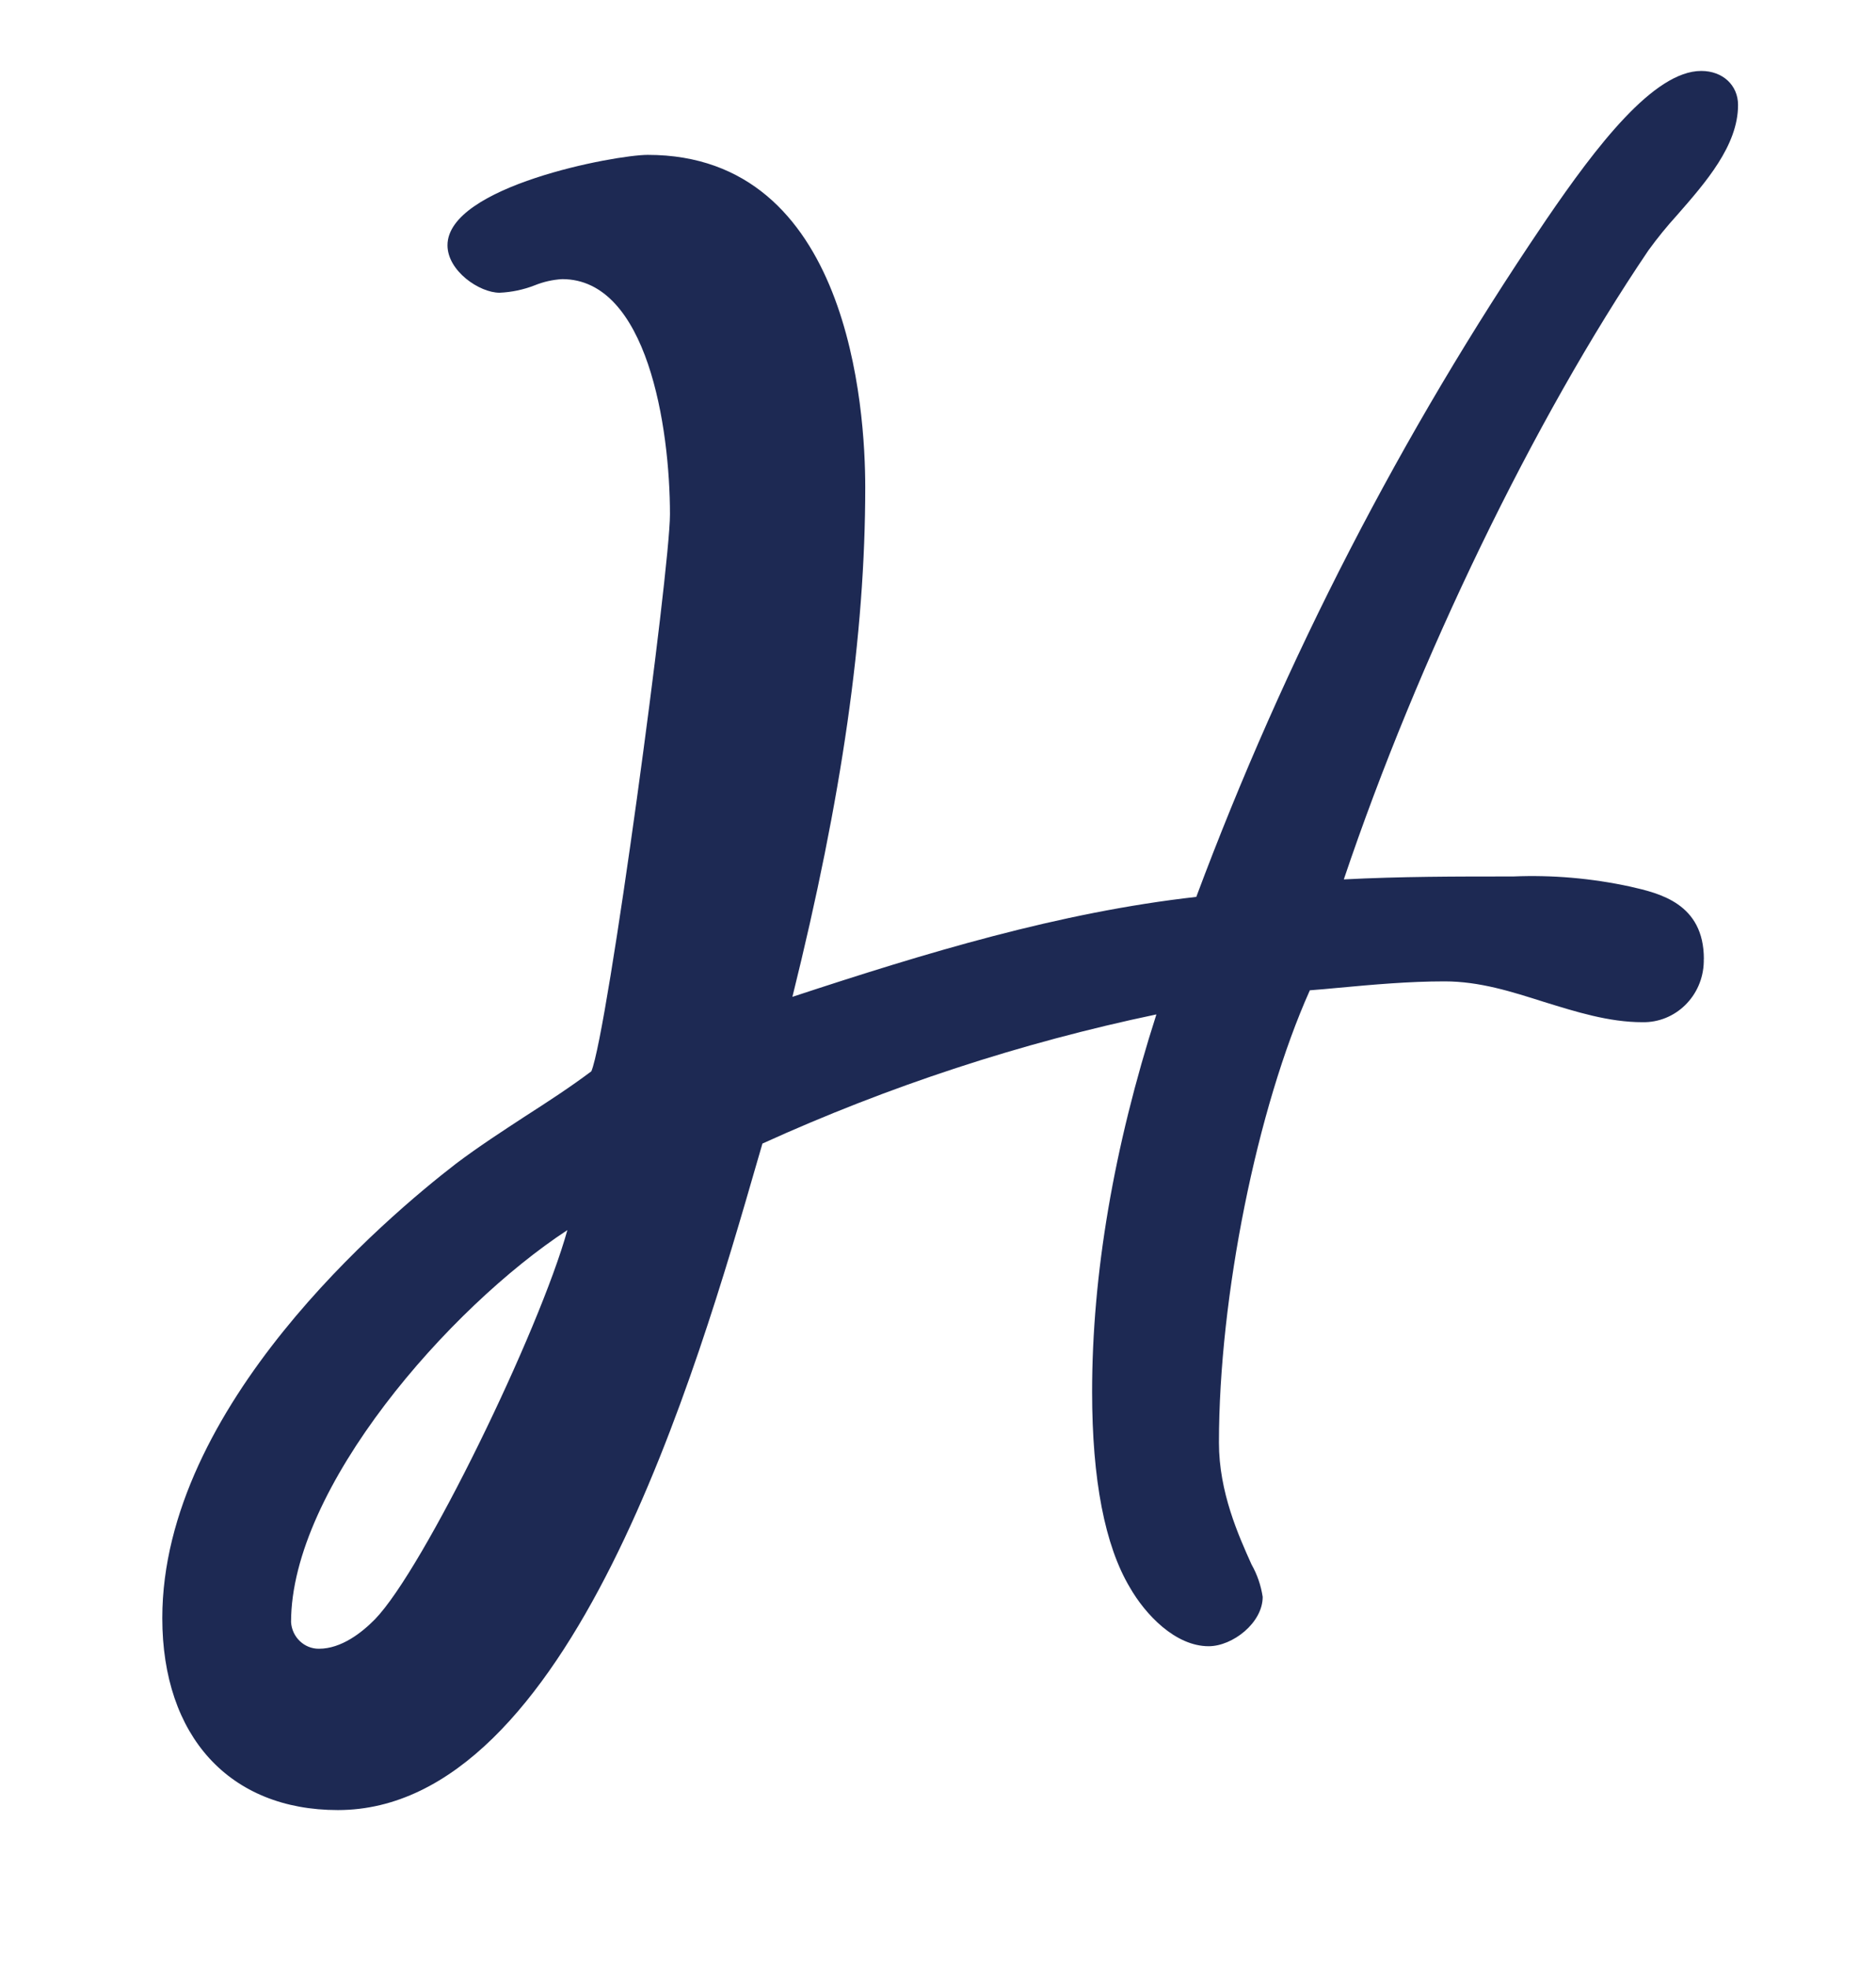 <svg width="41" height="43" viewBox="0 0 41 43" fill="none" xmlns="http://www.w3.org/2000/svg">
<g id="Group 3053">
<g id="Vector" filter="url(#filter0_d_4761_12852)">
<mask id="path-1-outside-1_4761_12852" maskUnits="userSpaceOnUse" x="1.349" y="-0.45" width="38" height="42" fill="black">
<rect fill="white" x="1.349" y="-0.45" width="38" height="42"/>
<path d="M12.202 26.874C11.588 29.09 9.062 34.285 7.997 35.381C7.711 35.672 7.264 36.025 6.771 36.025C6.451 36.027 6.183 35.772 6.162 35.444C6.162 32.511 9.62 28.567 12.204 26.876M37.04 20.955C37.04 19.738 36.066 19.517 35.429 19.372C34.589 19.19 33.73 19.115 32.871 19.151C31.609 19.151 30.412 19.151 29.171 19.215C30.794 14.398 33.325 9.168 35.828 5.471C36.023 5.202 36.233 4.944 36.456 4.699C37.078 3.987 37.786 3.181 37.786 2.294C37.786 1.861 37.45 1.55 36.983 1.55C35.948 1.55 34.694 3.19 33.598 4.795L33.524 4.905C30.431 9.471 27.887 14.404 25.947 19.597C22.95 19.935 20.056 20.814 17.12 21.781C18.204 17.418 18.712 13.87 18.712 10.646C18.712 8.941 18.366 3.384 13.959 3.384C13.247 3.384 9.581 4.071 9.581 5.359C9.581 5.921 10.28 6.396 10.719 6.396C10.983 6.385 11.242 6.33 11.489 6.234C11.681 6.156 11.884 6.111 12.09 6.099C13.947 6.099 14.444 9.332 14.444 11.239C14.444 12.462 13.084 22.55 12.726 23.408C12.267 23.752 11.769 24.077 11.284 24.388C10.78 24.717 10.255 25.058 9.77 25.424C8.264 26.585 3.349 30.722 3.349 35.355C3.349 37.941 4.82 39.55 7.186 39.55C12.262 39.55 15.028 29.957 16.36 25.348L16.465 24.987C19.227 23.731 22.114 22.785 25.075 22.165C24.141 25.075 23.67 27.849 23.67 30.413C23.67 32.337 23.95 33.772 24.494 34.684C24.832 35.275 25.487 35.97 26.218 35.97C26.737 35.97 27.398 35.461 27.398 34.892C27.36 34.641 27.277 34.402 27.154 34.183C26.871 33.553 26.441 32.605 26.441 31.523C26.441 28.329 27.276 24.208 28.429 21.638C28.637 21.623 28.841 21.603 29.049 21.584C29.813 21.513 30.601 21.443 31.372 21.443C32.144 21.443 32.844 21.67 33.548 21.893C34.243 22.108 34.965 22.335 35.694 22.335C36.42 22.351 37.021 21.762 37.038 21.016C37.038 20.996 37.038 20.977 37.038 20.957"/>
</mask>
<path d="M12.202 26.874C11.588 29.09 9.062 34.285 7.997 35.381C7.711 35.672 7.264 36.025 6.771 36.025C6.451 36.027 6.183 35.772 6.162 35.444C6.162 32.511 9.62 28.567 12.204 26.876M37.04 20.955C37.04 19.738 36.066 19.517 35.429 19.372C34.589 19.19 33.73 19.115 32.871 19.151C31.609 19.151 30.412 19.151 29.171 19.215C30.794 14.398 33.325 9.168 35.828 5.471C36.023 5.202 36.233 4.944 36.456 4.699C37.078 3.987 37.786 3.181 37.786 2.294C37.786 1.861 37.45 1.55 36.983 1.55C35.948 1.55 34.694 3.19 33.598 4.795L33.524 4.905C30.431 9.471 27.887 14.404 25.947 19.597C22.95 19.935 20.056 20.814 17.12 21.781C18.204 17.418 18.712 13.87 18.712 10.646C18.712 8.941 18.366 3.384 13.959 3.384C13.247 3.384 9.581 4.071 9.581 5.359C9.581 5.921 10.28 6.396 10.719 6.396C10.983 6.385 11.242 6.33 11.489 6.234C11.681 6.156 11.884 6.111 12.09 6.099C13.947 6.099 14.444 9.332 14.444 11.239C14.444 12.462 13.084 22.55 12.726 23.408C12.267 23.752 11.769 24.077 11.284 24.388C10.78 24.717 10.255 25.058 9.77 25.424C8.264 26.585 3.349 30.722 3.349 35.355C3.349 37.941 4.82 39.55 7.186 39.55C12.262 39.55 15.028 29.957 16.36 25.348L16.465 24.987C19.227 23.731 22.114 22.785 25.075 22.165C24.141 25.075 23.67 27.849 23.67 30.413C23.67 32.337 23.95 33.772 24.494 34.684C24.832 35.275 25.487 35.97 26.218 35.97C26.737 35.97 27.398 35.461 27.398 34.892C27.36 34.641 27.277 34.402 27.154 34.183C26.871 33.553 26.441 32.605 26.441 31.523C26.441 28.329 27.276 24.208 28.429 21.638C28.637 21.623 28.841 21.603 29.049 21.584C29.813 21.513 30.601 21.443 31.372 21.443C32.144 21.443 32.844 21.67 33.548 21.893C34.243 22.108 34.965 22.335 35.694 22.335C36.42 22.351 37.021 21.762 37.038 21.016C37.038 20.996 37.038 20.977 37.038 20.957" fill="white"/>
<path d="M7.997 35.381L9.067 36.432L9.073 36.426L7.997 35.381ZM6.771 36.025V34.525L6.762 34.525L6.771 36.025ZM6.162 35.444H4.662V35.491L4.665 35.539L6.162 35.444ZM35.429 19.372L35.761 17.909L35.754 17.907L35.746 17.906L35.429 19.372ZM32.871 19.151V20.651H32.902L32.932 20.649L32.871 19.151ZM29.171 19.215L27.75 18.736L27.045 20.828L29.249 20.713L29.171 19.215ZM35.828 5.471L34.614 4.589L34.599 4.609L34.586 4.63L35.828 5.471ZM36.456 4.699L37.564 5.711L37.575 5.699L37.586 5.686L36.456 4.699ZM33.598 4.795L32.359 3.95L32.357 3.953L33.598 4.795ZM33.524 4.905L32.283 4.062L32.282 4.064L33.524 4.905ZM25.947 19.597L26.115 21.087L27.03 20.984L27.352 20.122L25.947 19.597ZM17.12 21.781L15.664 21.419L15.009 24.056L17.589 23.206L17.12 21.781ZM10.719 6.396V7.896H10.753L10.786 7.895L10.719 6.396ZM11.489 6.234L12.033 7.632L12.043 7.628L12.053 7.624L11.489 6.234ZM12.09 6.099V4.599H12.047L12.005 4.601L12.09 6.099ZM12.726 23.408L13.627 24.607L13.952 24.362L14.109 23.987L12.726 23.408ZM11.284 24.388L10.474 23.126L10.464 23.132L11.284 24.388ZM9.77 25.424L8.867 24.227L8.861 24.231L8.855 24.236L9.77 25.424ZM16.36 25.348L14.92 24.928L14.919 24.931L16.36 25.348ZM16.465 24.987L15.844 23.622L15.218 23.907L15.025 24.568L16.465 24.987ZM25.075 22.165L26.503 22.623L27.29 20.168L24.767 20.697L25.075 22.165ZM24.494 34.684L25.797 33.94L25.79 33.928L25.782 33.916L24.494 34.684ZM27.398 34.892H28.898V34.778L28.881 34.666L27.398 34.892ZM27.154 34.183L25.785 34.797L25.813 34.861L25.848 34.922L27.154 34.183ZM28.429 21.638L28.316 20.143L27.426 20.21L27.06 21.024L28.429 21.638ZM29.049 21.584L28.911 20.09L28.909 20.09L29.049 21.584ZM33.548 21.893L33.096 23.323L33.105 23.326L33.548 21.893ZM35.694 22.335L35.727 20.835L35.71 20.835H35.694V22.335ZM37.038 21.016L38.538 21.05L38.538 21.033V21.016H37.038ZM10.757 26.473C10.489 27.441 9.755 29.191 8.922 30.886C8.513 31.719 8.096 32.507 7.723 33.142C7.327 33.819 7.048 34.205 6.921 34.336L9.073 36.426C9.479 36.009 9.915 35.335 10.311 34.66C10.731 33.944 11.183 33.088 11.615 32.209C12.465 30.478 13.302 28.523 13.648 27.275L10.757 26.473ZM6.927 34.33C6.885 34.372 6.842 34.412 6.8 34.447C6.757 34.482 6.721 34.507 6.694 34.524C6.629 34.562 6.661 34.525 6.771 34.525V37.525C7.919 37.525 8.746 36.759 9.067 36.432L6.927 34.33ZM6.762 34.525C7.267 34.522 7.632 34.915 7.659 35.348L4.665 35.539C4.735 36.63 5.634 37.532 6.781 37.525L6.762 34.525ZM7.662 35.444C7.662 34.483 8.275 33.095 9.409 31.602C10.505 30.158 11.892 28.873 13.026 28.131L11.383 25.621C9.932 26.571 8.298 28.103 7.019 29.788C5.778 31.422 4.662 33.472 4.662 35.444H7.662ZM38.54 20.955C38.54 19.857 38.057 19.038 37.332 18.531C36.73 18.111 36.033 17.971 35.761 17.909L35.096 20.834C35.264 20.872 35.375 20.899 35.477 20.933C35.523 20.948 35.557 20.962 35.581 20.973C35.593 20.979 35.601 20.983 35.607 20.986C35.612 20.989 35.615 20.991 35.615 20.991C35.609 20.987 35.575 20.959 35.548 20.908C35.522 20.858 35.54 20.856 35.54 20.955H38.54ZM35.746 17.906C34.782 17.697 33.796 17.611 32.809 17.652L32.932 20.649C33.664 20.619 34.395 20.683 35.111 20.838L35.746 17.906ZM32.871 17.651C31.615 17.651 30.379 17.65 29.093 17.717L29.249 20.713C30.445 20.651 31.603 20.651 32.871 20.651V17.651ZM30.593 19.694C32.178 14.987 34.653 9.882 37.07 6.311L34.586 4.63C31.997 8.454 29.41 13.809 27.75 18.736L30.593 19.694ZM37.042 6.352C37.204 6.128 37.379 5.913 37.564 5.711L35.348 3.688C35.086 3.975 34.841 4.277 34.614 4.589L37.042 6.352ZM37.586 5.686C37.88 5.349 38.294 4.882 38.621 4.366C38.951 3.846 39.286 3.138 39.286 2.294H36.286C36.286 2.336 36.268 2.475 36.088 2.758C35.906 3.045 35.654 3.338 35.326 3.713L37.586 5.686ZM39.286 2.294C39.286 0.926 38.168 0.05 36.983 0.05V3.05C36.882 3.05 36.706 3.013 36.541 2.86C36.369 2.701 36.286 2.485 36.286 2.294H39.286ZM36.983 0.05C36.332 0.05 35.777 0.304 35.364 0.567C34.944 0.836 34.561 1.185 34.226 1.538C33.556 2.243 32.912 3.141 32.359 3.95L34.837 5.641C35.38 4.845 35.91 4.12 36.401 3.604C36.645 3.346 36.839 3.185 36.978 3.096C37.126 3.002 37.116 3.05 36.983 3.05V0.05ZM32.357 3.953L32.283 4.062L34.764 5.748L34.839 5.638L32.357 3.953ZM32.282 4.064C29.122 8.729 26.523 13.768 24.542 19.072L27.352 20.122C29.25 15.04 31.74 10.214 34.766 5.746L32.282 4.064ZM25.779 18.106C22.614 18.464 19.593 19.388 16.651 20.357L17.589 23.206C20.519 22.241 23.285 21.407 26.115 21.087L25.779 18.106ZM18.576 22.143C19.679 17.705 20.212 14.029 20.212 10.646H17.212C17.212 13.71 16.73 17.132 15.664 21.419L18.576 22.143ZM20.212 10.646C20.212 9.737 20.126 7.692 19.382 5.821C19.005 4.873 18.427 3.887 17.525 3.13C16.597 2.351 15.406 1.884 13.959 1.884V4.884C14.716 4.884 15.22 5.112 15.596 5.428C16 5.766 16.334 6.276 16.595 6.93C17.125 8.264 17.212 9.85 17.212 10.646H20.212ZM13.959 1.884C13.39 1.884 12.13 2.101 11.032 2.465C10.472 2.65 9.837 2.91 9.312 3.274C8.842 3.599 8.081 4.275 8.081 5.359H11.081C11.081 5.799 10.779 5.906 11.019 5.741C11.203 5.613 11.529 5.46 11.974 5.313C12.402 5.171 12.861 5.06 13.255 4.985C13.45 4.948 13.621 4.921 13.754 4.904C13.901 4.886 13.963 4.884 13.959 4.884V1.884ZM8.081 5.359C8.081 6.266 8.622 6.909 9.032 7.246C9.438 7.58 10.048 7.896 10.719 7.896V4.896C10.797 4.896 10.852 4.907 10.881 4.913C10.912 4.92 10.93 4.927 10.936 4.93C10.943 4.933 10.945 4.934 10.943 4.933C10.942 4.933 10.941 4.932 10.941 4.931C10.94 4.931 10.939 4.931 10.94 4.931C10.94 4.931 10.941 4.932 10.943 4.934C10.944 4.935 10.948 4.939 10.952 4.943C10.96 4.952 10.975 4.971 10.992 5C11.026 5.058 11.081 5.182 11.081 5.359H8.081ZM10.786 7.895C11.213 7.876 11.634 7.787 12.033 7.632L10.944 4.836C10.85 4.873 10.752 4.894 10.652 4.898L10.786 7.895ZM12.053 7.624C12.091 7.608 12.132 7.599 12.175 7.596L12.005 4.601C11.636 4.622 11.271 4.703 10.924 4.844L12.053 7.624ZM12.09 7.599C12.096 7.599 12.085 7.598 12.073 7.593C12.067 7.59 12.091 7.6 12.14 7.652C12.25 7.772 12.401 8.018 12.543 8.437C12.827 9.272 12.944 10.378 12.944 11.239H15.944C15.944 10.194 15.812 8.729 15.383 7.471C15.003 6.353 14.087 4.599 12.09 4.599V7.599ZM12.944 11.239C12.944 11.435 12.873 12.19 12.736 13.361C12.604 14.48 12.425 15.872 12.233 17.255C12.042 18.639 11.84 20.006 11.665 21.074C11.577 21.61 11.498 22.06 11.431 22.397C11.351 22.801 11.316 22.889 11.342 22.829L14.109 23.987C14.224 23.712 14.311 23.298 14.374 22.981C14.45 22.597 14.536 22.109 14.626 21.559C14.806 20.457 15.012 19.064 15.205 17.666C15.398 16.267 15.581 14.854 15.715 13.711C15.844 12.619 15.944 11.654 15.944 11.239H12.944ZM11.824 22.209C11.415 22.517 10.959 22.815 10.474 23.126L12.094 25.651C12.58 25.339 13.12 24.988 13.627 24.607L11.824 22.209ZM10.464 23.132C9.972 23.454 9.401 23.824 8.867 24.227L10.674 26.621C11.11 26.292 11.589 25.981 12.104 25.645L10.464 23.132ZM8.855 24.236C8.056 24.851 6.348 26.258 4.827 28.146C3.33 30.004 1.849 32.53 1.849 35.355H4.849C4.849 33.548 5.825 31.689 7.163 30.029C8.476 28.399 9.978 27.157 10.686 26.612L8.855 24.236ZM1.849 35.355C1.849 36.926 2.298 38.369 3.273 39.435C4.262 40.516 5.647 41.05 7.186 41.05V38.05C6.359 38.05 5.825 37.78 5.487 37.41C5.135 37.025 4.849 36.37 4.849 35.355H1.849ZM7.186 41.05C8.969 41.05 10.449 40.197 11.622 39.052C12.783 37.916 13.735 36.409 14.517 34.85C16.082 31.732 17.141 28.047 17.801 25.764L14.919 24.931C14.247 27.257 13.257 30.674 11.836 33.505C11.126 34.92 10.351 36.099 9.525 36.906C8.709 37.703 7.94 38.05 7.186 38.05V41.05ZM17.8 25.767L17.905 25.407L15.025 24.568L14.92 24.928L17.8 25.767ZM17.086 26.353C19.748 25.142 22.529 24.231 25.382 23.633L24.767 20.697C21.698 21.34 18.707 22.32 15.844 23.622L17.086 26.353ZM23.646 21.707C22.674 24.738 22.17 27.667 22.17 30.413H25.17C25.17 28.031 25.608 25.413 26.503 22.623L23.646 21.707ZM22.17 30.413C22.17 32.424 22.453 34.189 23.206 35.453L25.782 33.916C25.448 33.355 25.17 32.25 25.17 30.413H22.17ZM23.192 35.428C23.433 35.85 23.79 36.319 24.249 36.701C24.697 37.075 25.374 37.47 26.218 37.47V34.47C26.331 34.47 26.315 34.518 26.169 34.396C26.033 34.283 25.894 34.109 25.797 33.94L23.192 35.428ZM26.218 37.47C26.921 37.47 27.55 37.153 27.982 36.78C28.414 36.408 28.898 35.758 28.898 34.892H25.898C25.898 34.74 25.942 34.633 25.971 34.58C25.999 34.529 26.022 34.509 26.023 34.509C26.024 34.507 26.027 34.504 26.041 34.498C26.051 34.494 26.11 34.47 26.218 34.47V37.47ZM28.881 34.666C28.815 34.237 28.674 33.824 28.459 33.444L25.848 34.922C25.881 34.98 25.904 35.045 25.915 35.117L28.881 34.666ZM28.522 33.569C28.228 32.914 27.941 32.242 27.941 31.523H24.941C24.941 32.969 25.514 34.192 25.785 34.797L28.522 33.569ZM27.941 31.523C27.941 28.515 28.741 24.607 29.797 22.252L27.06 21.024C25.811 23.809 24.941 28.142 24.941 31.523H27.941ZM28.541 23.134C28.766 23.117 28.986 23.096 29.189 23.077L28.909 20.09C28.696 20.11 28.507 20.128 28.316 20.143L28.541 23.134ZM29.187 23.077C29.959 23.006 30.68 22.943 31.372 22.943V19.943C30.522 19.943 29.667 20.02 28.911 20.09L29.187 23.077ZM31.372 22.943C31.872 22.943 32.35 23.087 33.096 23.323L34.002 20.463C33.338 20.253 32.415 19.943 31.372 19.943V22.943ZM33.105 23.326C33.751 23.526 34.696 23.835 35.694 23.835V20.835C35.233 20.835 34.736 20.69 33.992 20.46L33.105 23.326ZM35.662 23.835C37.25 23.869 38.502 22.587 38.538 21.05L35.538 20.981C35.539 20.936 35.589 20.832 35.727 20.835L35.662 23.835ZM38.538 21.016C38.538 21.016 38.538 21.016 38.538 21.016C38.538 21.016 38.538 21.016 38.538 21.016C38.538 21.016 38.538 21.016 38.538 21.016C38.538 21.015 38.538 21.015 38.538 21.015C38.538 21.015 38.538 21.015 38.538 21.015C38.538 21.015 38.538 21.015 38.538 21.015C38.538 21.015 38.538 21.015 38.538 21.015C38.538 21.015 38.538 21.015 38.538 21.015C38.538 21.015 38.538 21.015 38.538 21.015C38.538 21.015 38.538 21.015 38.538 21.015C38.538 21.015 38.538 21.015 38.538 21.015C38.538 21.015 38.538 21.015 38.538 21.015C38.538 21.015 38.538 21.014 38.538 21.014C38.538 21.014 38.538 21.014 38.538 21.014C38.538 21.014 38.538 21.014 38.538 21.014C38.538 21.014 38.538 21.014 38.538 21.014C38.538 21.014 38.538 21.014 38.538 21.014C38.538 21.014 38.538 21.014 38.538 21.014C38.538 21.014 38.538 21.014 38.538 21.014C38.538 21.014 38.538 21.014 38.538 21.014C38.538 21.014 38.538 21.014 38.538 21.014C38.538 21.014 38.538 21.013 38.538 21.013C38.538 21.013 38.538 21.013 38.538 21.013C38.538 21.013 38.538 21.013 38.538 21.013C38.538 21.013 38.538 21.013 38.538 21.013C38.538 21.013 38.538 21.013 38.538 21.013C38.538 21.013 38.538 21.013 38.538 21.013C38.538 21.013 38.538 21.013 38.538 21.013C38.538 21.013 38.538 21.013 38.538 21.013C38.538 21.012 38.538 21.012 38.538 21.012C38.538 21.012 38.538 21.012 38.538 21.012C38.538 21.012 38.538 21.012 38.538 21.012C38.538 21.012 38.538 21.012 38.538 21.012C38.538 21.012 38.538 21.012 38.538 21.012C38.538 21.012 38.538 21.012 38.538 21.012C38.538 21.012 38.538 21.012 38.538 21.012C38.538 21.012 38.538 21.012 38.538 21.012C38.538 21.012 38.538 21.012 38.538 21.012C38.538 21.012 38.538 21.012 38.538 21.011C38.538 21.011 38.538 21.011 38.538 21.011C38.538 21.011 38.538 21.011 38.538 21.011C38.538 21.011 38.538 21.011 38.538 21.011C38.538 21.011 38.538 21.011 38.538 21.011C38.538 21.011 38.538 21.011 38.538 21.011C38.538 21.011 38.538 21.011 38.538 21.011C38.538 21.011 38.538 21.011 38.538 21.011C38.538 21.011 38.538 21.011 38.538 21.011C38.538 21.011 38.538 21.01 38.538 21.01C38.538 21.01 38.538 21.01 38.538 21.01C38.538 21.01 38.538 21.01 38.538 21.01C38.538 21.01 38.538 21.01 38.538 21.01C38.538 21.01 38.538 21.01 38.538 21.01C38.538 21.01 38.538 21.01 38.538 21.01C38.538 21.01 38.538 21.01 38.538 21.01C38.538 21.01 38.538 21.01 38.538 21.01C38.538 21.01 38.538 21.009 38.538 21.009C38.538 21.009 38.538 21.009 38.538 21.009C38.538 21.009 38.538 21.009 38.538 21.009C38.538 21.009 38.538 21.009 38.538 21.009C38.538 21.009 38.538 21.009 38.538 21.009C38.538 21.009 38.538 21.009 38.538 21.009C38.538 21.009 38.538 21.009 38.538 21.009C38.538 21.009 38.538 21.009 38.538 21.009C38.538 21.009 38.538 21.009 38.538 21.009C38.538 21.009 38.538 21.009 38.538 21.008C38.538 21.008 38.538 21.008 38.538 21.008C38.538 21.008 38.538 21.008 38.538 21.008C38.538 21.008 38.538 21.008 38.538 21.008C38.538 21.008 38.538 21.008 38.538 21.008C38.538 21.008 38.538 21.008 38.538 21.008C38.538 21.008 38.538 21.008 38.538 21.008C38.538 21.008 38.538 21.008 38.538 21.008C38.538 21.008 38.538 21.008 38.538 21.008C38.538 21.008 38.538 21.007 38.538 21.007C38.538 21.007 38.538 21.007 38.538 21.007C38.538 21.007 38.538 21.007 38.538 21.007C38.538 21.007 38.538 21.007 38.538 21.007C38.538 21.007 38.538 21.007 38.538 21.007C38.538 21.007 38.538 21.007 38.538 21.007C38.538 21.007 38.538 21.007 38.538 21.007C38.538 21.007 38.538 21.007 38.538 21.007C38.538 21.007 38.538 21.006 38.538 21.006C38.538 21.006 38.538 21.006 38.538 21.006C38.538 21.006 38.538 21.006 38.538 21.006C38.538 21.006 38.538 21.006 38.538 21.006C38.538 21.006 38.538 21.006 38.538 21.006C38.538 21.006 38.538 21.006 38.538 21.006C38.538 21.006 38.538 21.006 38.538 21.006C38.538 21.006 38.538 21.006 38.538 21.006C38.538 21.006 38.538 21.006 38.538 21.006C38.538 21.006 38.538 21.006 38.538 21.006C38.538 21.005 38.538 21.005 38.538 21.005C38.538 21.005 38.538 21.005 38.538 21.005C38.538 21.005 38.538 21.005 38.538 21.005C38.538 21.005 38.538 21.005 38.538 21.005C38.538 21.005 38.538 21.005 38.538 21.005C38.538 21.005 38.538 21.005 38.538 21.005C38.538 21.005 38.538 21.005 38.538 21.005C38.538 21.005 38.538 21.005 38.538 21.005C38.538 21.005 38.538 21.005 38.538 21.004C38.538 21.004 38.538 21.004 38.538 21.004C38.538 21.004 38.538 21.004 38.538 21.004C38.538 21.004 38.538 21.004 38.538 21.004C38.538 21.004 38.538 21.004 38.538 21.004C38.538 21.004 38.538 21.004 38.538 21.004C38.538 21.004 38.538 21.004 38.538 21.004C38.538 21.004 38.538 21.004 38.538 21.004C38.538 21.004 38.538 21.003 38.538 21.003C38.538 21.003 38.538 21.003 38.538 21.003C38.538 21.003 38.538 21.003 38.538 21.003C38.538 21.003 38.538 21.003 38.538 21.003C38.538 21.003 38.538 21.003 38.538 21.003C38.538 21.003 38.538 21.003 38.538 21.003C38.538 21.003 38.538 21.003 38.538 21.003C38.538 21.003 38.538 21.003 38.538 21.003C38.538 21.003 38.538 21.003 38.538 21.003C38.538 21.003 38.538 21.003 38.538 21.003C38.538 21.002 38.538 21.002 38.538 21.002C38.538 21.002 38.538 21.002 38.538 21.002C38.538 21.002 38.538 21.002 38.538 21.002C38.538 21.002 38.538 21.002 38.538 21.002C38.538 21.002 38.538 21.002 38.538 21.002C38.538 21.002 38.538 21.002 38.538 21.002C38.538 21.002 38.538 21.002 38.538 21.002C38.538 21.002 38.538 21.002 38.538 21.002C38.538 21.002 38.538 21.002 38.538 21.001C38.538 21.001 38.538 21.001 38.538 21.001C38.538 21.001 38.538 21.001 38.538 21.001C38.538 21.001 38.538 21.001 38.538 21.001C38.538 21.001 38.538 21.001 38.538 21.001C38.538 21.001 38.538 21.001 38.538 21.001C38.538 21.001 38.538 21.001 38.538 21.001C38.538 21.001 38.538 21.001 38.538 21.001C38.538 21.001 38.538 21.001 38.538 21C38.538 21 38.538 21 38.538 21C38.538 21 38.538 21 38.538 21C38.538 21 38.538 21 38.538 21C38.538 21 38.538 21 38.538 21C38.538 21 38.538 21 38.538 21C38.538 21 38.538 21 38.538 21C38.538 21 38.538 21 38.538 21C38.538 21 38.538 21 38.538 21C38.538 21 38.538 21 38.538 21C38.538 21 38.538 20.999 38.538 20.999C38.538 20.999 38.538 20.999 38.538 20.999C38.538 20.999 38.538 20.999 38.538 20.999C38.538 20.999 38.538 20.999 38.538 20.999C38.538 20.999 38.538 20.999 38.538 20.999C38.538 20.999 38.538 20.999 38.538 20.999C38.538 20.999 38.538 20.999 38.538 20.999C38.538 20.999 38.538 20.999 38.538 20.999C38.538 20.998 38.538 20.998 38.538 20.998C38.538 20.998 38.538 20.998 38.538 20.998C38.538 20.998 38.538 20.998 38.538 20.998C38.538 20.998 38.538 20.998 38.538 20.998C38.538 20.998 38.538 20.998 38.538 20.998C38.538 20.998 38.538 20.998 38.538 20.998C38.538 20.998 38.538 20.998 38.538 20.998C38.538 20.998 38.538 20.998 38.538 20.998C38.538 20.998 38.538 20.998 38.538 20.997C38.538 20.997 38.538 20.997 38.538 20.997C38.538 20.997 38.538 20.997 38.538 20.997C38.538 20.997 38.538 20.997 38.538 20.997C38.538 20.997 38.538 20.997 38.538 20.997C38.538 20.997 38.538 20.997 38.538 20.997C38.538 20.997 38.538 20.997 38.538 20.997C38.538 20.997 38.538 20.997 38.538 20.997C38.538 20.997 38.538 20.997 38.538 20.997C38.538 20.997 38.538 20.997 38.538 20.997C38.538 20.997 38.538 20.996 38.538 20.996C38.538 20.996 38.538 20.996 38.538 20.996C38.538 20.996 38.538 20.996 38.538 20.996C38.538 20.996 38.538 20.996 38.538 20.996C38.538 20.996 38.538 20.996 38.538 20.996C38.538 20.996 38.538 20.996 38.538 20.996C38.538 20.996 38.538 20.996 38.538 20.996C38.538 20.996 38.538 20.996 38.538 20.996C38.538 20.996 38.538 20.995 38.538 20.995C38.538 20.995 38.538 20.995 38.538 20.995C38.538 20.995 38.538 20.995 38.538 20.995C38.538 20.995 38.538 20.995 38.538 20.995C38.538 20.995 38.538 20.995 38.538 20.995C38.538 20.995 38.538 20.995 38.538 20.995C38.538 20.995 38.538 20.995 38.538 20.995C38.538 20.995 38.538 20.995 38.538 20.995C38.538 20.995 38.538 20.995 38.538 20.995C38.538 20.994 38.538 20.994 38.538 20.994C38.538 20.994 38.538 20.994 38.538 20.994C38.538 20.994 38.538 20.994 38.538 20.994C38.538 20.994 38.538 20.994 38.538 20.994C38.538 20.994 38.538 20.994 38.538 20.994C38.538 20.994 38.538 20.994 38.538 20.994C38.538 20.994 38.538 20.994 38.538 20.994C38.538 20.994 38.538 20.994 38.538 20.994C38.538 20.994 38.538 20.994 38.538 20.994C38.538 20.994 38.538 20.994 38.538 20.993C38.538 20.993 38.538 20.993 38.538 20.993C38.538 20.993 38.538 20.993 38.538 20.993C38.538 20.993 38.538 20.993 38.538 20.993C38.538 20.993 38.538 20.993 38.538 20.993C38.538 20.993 38.538 20.993 38.538 20.993C38.538 20.993 38.538 20.993 38.538 20.993C38.538 20.993 38.538 20.993 38.538 20.993C38.538 20.993 38.538 20.992 38.538 20.992C38.538 20.992 38.538 20.992 38.538 20.992C38.538 20.992 38.538 20.992 38.538 20.992C38.538 20.992 38.538 20.992 38.538 20.992C38.538 20.992 38.538 20.992 38.538 20.992C38.538 20.992 38.538 20.992 38.538 20.992C38.538 20.992 38.538 20.992 38.538 20.992C38.538 20.992 38.538 20.992 38.538 20.992C38.538 20.992 38.538 20.992 38.538 20.992C38.538 20.991 38.538 20.991 38.538 20.991C38.538 20.991 38.538 20.991 38.538 20.991C38.538 20.991 38.538 20.991 38.538 20.991C38.538 20.991 38.538 20.991 38.538 20.991C38.538 20.991 38.538 20.991 38.538 20.991C38.538 20.991 38.538 20.991 38.538 20.991C38.538 20.991 38.538 20.991 38.538 20.991C38.538 20.991 38.538 20.991 38.538 20.991C38.538 20.991 38.538 20.991 38.538 20.991C38.538 20.991 38.538 20.991 38.538 20.99C38.538 20.99 38.538 20.99 38.538 20.99C38.538 20.99 38.538 20.99 38.538 20.99C38.538 20.99 38.538 20.99 38.538 20.99C38.538 20.99 38.538 20.99 38.538 20.99C38.538 20.99 38.538 20.99 38.538 20.99C38.538 20.99 38.538 20.99 38.538 20.99C38.538 20.99 38.538 20.99 38.538 20.99C38.538 20.99 38.538 20.99 38.538 20.989C38.538 20.989 38.538 20.989 38.538 20.989C38.538 20.989 38.538 20.989 38.538 20.989C38.538 20.989 38.538 20.989 38.538 20.989C38.538 20.989 38.538 20.989 38.538 20.989C38.538 20.989 38.538 20.989 38.538 20.989C38.538 20.989 38.538 20.989 38.538 20.989C38.538 20.989 38.538 20.989 38.538 20.989C38.538 20.989 38.538 20.989 38.538 20.989C38.538 20.989 38.538 20.988 38.538 20.988C38.538 20.988 38.538 20.988 38.538 20.988C38.538 20.988 38.538 20.988 38.538 20.988C38.538 20.988 38.538 20.988 38.538 20.988C38.538 20.988 38.538 20.988 38.538 20.988C38.538 20.988 38.538 20.988 38.538 20.988C38.538 20.988 38.538 20.988 38.538 20.988C38.538 20.988 38.538 20.988 38.538 20.988C38.538 20.988 38.538 20.988 38.538 20.988C38.538 20.988 38.538 20.988 38.538 20.988C38.538 20.987 38.538 20.987 38.538 20.987C38.538 20.987 38.538 20.987 38.538 20.987C38.538 20.987 38.538 20.987 38.538 20.987C38.538 20.987 38.538 20.987 38.538 20.987C38.538 20.987 38.538 20.987 38.538 20.987C38.538 20.987 38.538 20.987 38.538 20.987C38.538 20.987 38.538 20.987 38.538 20.987C38.538 20.987 38.538 20.987 38.538 20.986C38.538 20.986 38.538 20.986 38.538 20.986C38.538 20.986 38.538 20.986 38.538 20.986C38.538 20.986 38.538 20.986 38.538 20.986C38.538 20.986 38.538 20.986 38.538 20.986C38.538 20.986 38.538 20.986 38.538 20.986C38.538 20.986 38.538 20.986 38.538 20.986C38.538 20.986 38.538 20.986 38.538 20.986C38.538 20.986 38.538 20.986 38.538 20.986C38.538 20.986 38.538 20.985 38.538 20.985C38.538 20.985 38.538 20.985 38.538 20.985C38.538 20.985 38.538 20.985 38.538 20.985C38.538 20.985 38.538 20.985 38.538 20.985C38.538 20.985 38.538 20.985 38.538 20.985C38.538 20.985 38.538 20.985 38.538 20.985C38.538 20.985 38.538 20.985 38.538 20.985C38.538 20.985 38.538 20.985 38.538 20.985C38.538 20.985 38.538 20.985 38.538 20.985C38.538 20.985 38.538 20.985 38.538 20.985C38.538 20.984 38.538 20.984 38.538 20.984C38.538 20.984 38.538 20.984 38.538 20.984C38.538 20.984 38.538 20.984 38.538 20.984C38.538 20.984 38.538 20.984 38.538 20.984C38.538 20.984 38.538 20.984 38.538 20.984C38.538 20.984 38.538 20.984 38.538 20.984C38.538 20.984 38.538 20.984 38.538 20.984C38.538 20.984 38.538 20.984 38.538 20.984C38.538 20.983 38.538 20.983 38.538 20.983C38.538 20.983 38.538 20.983 38.538 20.983C38.538 20.983 38.538 20.983 38.538 20.983C38.538 20.983 38.538 20.983 38.538 20.983C38.538 20.983 38.538 20.983 38.538 20.983C38.538 20.983 38.538 20.983 38.538 20.983C38.538 20.983 38.538 20.983 38.538 20.983C38.538 20.983 38.538 20.983 38.538 20.983C38.538 20.983 38.538 20.983 38.538 20.983C38.538 20.983 38.538 20.982 38.538 20.982C38.538 20.982 38.538 20.982 38.538 20.982C38.538 20.982 38.538 20.982 38.538 20.982C38.538 20.982 38.538 20.982 38.538 20.982C38.538 20.982 38.538 20.982 38.538 20.982C38.538 20.982 38.538 20.982 38.538 20.982C38.538 20.982 38.538 20.982 38.538 20.982C38.538 20.982 38.538 20.982 38.538 20.982C38.538 20.982 38.538 20.982 38.538 20.982C38.538 20.982 38.538 20.981 38.538 20.981C38.538 20.981 38.538 20.981 38.538 20.981C38.538 20.981 38.538 20.981 38.538 20.981C38.538 20.981 38.538 20.981 38.538 20.981C38.538 20.981 38.538 20.981 38.538 20.981C38.538 20.981 38.538 20.981 38.538 20.981C38.538 20.981 38.538 20.981 38.538 20.981C38.538 20.981 38.538 20.981 38.538 20.981C38.538 20.98 38.538 20.98 38.538 20.98C38.538 20.98 38.538 20.98 38.538 20.98C38.538 20.98 38.538 20.98 38.538 20.98C38.538 20.98 38.538 20.98 38.538 20.98C38.538 20.98 38.538 20.98 38.538 20.98C38.538 20.98 38.538 20.98 38.538 20.98C38.538 20.98 38.538 20.98 38.538 20.98C38.538 20.98 38.538 20.98 38.538 20.98C38.538 20.98 38.538 20.98 38.538 20.98C38.538 20.98 38.538 20.98 38.538 20.979C38.538 20.979 38.538 20.979 38.538 20.979C38.538 20.979 38.538 20.979 38.538 20.979C38.538 20.979 38.538 20.979 38.538 20.979C38.538 20.979 38.538 20.979 38.538 20.979C38.538 20.979 38.538 20.979 38.538 20.979C38.538 20.979 38.538 20.979 38.538 20.979C38.538 20.979 38.538 20.979 38.538 20.979C38.538 20.979 38.538 20.979 38.538 20.979C38.538 20.979 38.538 20.978 38.538 20.978C38.538 20.978 38.538 20.978 38.538 20.978C38.538 20.978 38.538 20.978 38.538 20.978C38.538 20.978 38.538 20.978 38.538 20.978C38.538 20.978 38.538 20.978 38.538 20.978C38.538 20.978 38.538 20.978 38.538 20.978C38.538 20.978 38.538 20.978 38.538 20.978C38.538 20.978 38.538 20.978 38.538 20.978C38.538 20.978 38.538 20.977 38.538 20.977C38.538 20.977 38.538 20.977 38.538 20.977C38.538 20.977 38.538 20.977 38.538 20.977C38.538 20.977 38.538 20.977 38.538 20.977C38.538 20.977 38.538 20.977 38.538 20.977C38.538 20.977 38.538 20.977 38.538 20.977C38.538 20.977 38.538 20.977 38.538 20.977C38.538 20.977 38.538 20.977 38.538 20.977C38.538 20.977 38.538 20.977 38.538 20.977C38.538 20.977 38.538 20.977 38.538 20.976C38.538 20.976 38.538 20.976 38.538 20.976C38.538 20.976 38.538 20.976 38.538 20.976C38.538 20.976 38.538 20.976 38.538 20.976C38.538 20.976 38.538 20.976 38.538 20.976C38.538 20.976 38.538 20.976 38.538 20.976C38.538 20.976 38.538 20.976 38.538 20.976C38.538 20.976 38.538 20.976 38.538 20.976C38.538 20.976 38.538 20.976 38.538 20.976C38.538 20.976 38.538 20.976 38.538 20.975C38.538 20.975 38.538 20.975 38.538 20.975C38.538 20.975 38.538 20.975 38.538 20.975C38.538 20.975 38.538 20.975 38.538 20.975C38.538 20.975 38.538 20.975 38.538 20.975C38.538 20.975 38.538 20.975 38.538 20.975C38.538 20.975 38.538 20.975 38.538 20.975C38.538 20.975 38.538 20.975 38.538 20.975C38.538 20.975 38.538 20.974 38.538 20.974C38.538 20.974 38.538 20.974 38.538 20.974C38.538 20.974 38.538 20.974 38.538 20.974C38.538 20.974 38.538 20.974 38.538 20.974C38.538 20.974 38.538 20.974 38.538 20.974C38.538 20.974 38.538 20.974 38.538 20.974C38.538 20.974 38.538 20.974 38.538 20.974C38.538 20.974 38.538 20.974 38.538 20.974C38.538 20.974 38.538 20.974 38.538 20.974C38.538 20.974 38.538 20.974 38.538 20.974C38.538 20.973 38.538 20.973 38.538 20.973C38.538 20.973 38.538 20.973 38.538 20.973C38.538 20.973 38.538 20.973 38.538 20.973C38.538 20.973 38.538 20.973 38.538 20.973C38.538 20.973 38.538 20.973 38.538 20.973C38.538 20.973 38.538 20.973 38.538 20.973C38.538 20.973 38.538 20.973 38.538 20.973C38.538 20.973 38.538 20.973 38.538 20.973C38.538 20.973 38.538 20.973 38.538 20.972C38.538 20.972 38.538 20.972 38.538 20.972C38.538 20.972 38.538 20.972 38.538 20.972C38.538 20.972 38.538 20.972 38.538 20.972C38.538 20.972 38.538 20.972 38.538 20.972C38.538 20.972 38.538 20.972 38.538 20.972C38.538 20.972 38.538 20.972 38.538 20.972C38.538 20.972 38.538 20.972 38.538 20.972C38.538 20.972 38.538 20.972 38.538 20.971C38.538 20.971 38.538 20.971 38.538 20.971C38.538 20.971 38.538 20.971 38.538 20.971C38.538 20.971 38.538 20.971 38.538 20.971C38.538 20.971 38.538 20.971 38.538 20.971C38.538 20.971 38.538 20.971 38.538 20.971C38.538 20.971 38.538 20.971 38.538 20.971C38.538 20.971 38.538 20.971 38.538 20.971C38.538 20.971 38.538 20.971 38.538 20.971C38.538 20.971 38.538 20.971 38.538 20.971C38.538 20.97 38.538 20.97 38.538 20.97C38.538 20.97 38.538 20.97 38.538 20.97C38.538 20.97 38.538 20.97 38.538 20.97C38.538 20.97 38.538 20.97 38.538 20.97C38.538 20.97 38.538 20.97 38.538 20.97C38.538 20.97 38.538 20.97 38.538 20.97C38.538 20.97 38.538 20.97 38.538 20.97C38.538 20.97 38.538 20.97 38.538 20.97C38.538 20.97 38.538 20.97 38.538 20.969C38.538 20.969 38.538 20.969 38.538 20.969C38.538 20.969 38.538 20.969 38.538 20.969C38.538 20.969 38.538 20.969 38.538 20.969C38.538 20.969 38.538 20.969 38.538 20.969C38.538 20.969 38.538 20.969 38.538 20.969C38.538 20.969 38.538 20.969 38.538 20.969C38.538 20.969 38.538 20.969 38.538 20.969C38.538 20.969 38.538 20.969 38.538 20.968C38.538 20.968 38.538 20.968 38.538 20.968C38.538 20.968 38.538 20.968 38.538 20.968C38.538 20.968 38.538 20.968 38.538 20.968C38.538 20.968 38.538 20.968 38.538 20.968C38.538 20.968 38.538 20.968 38.538 20.968C38.538 20.968 38.538 20.968 38.538 20.968C38.538 20.968 38.538 20.968 38.538 20.968C38.538 20.968 38.538 20.968 38.538 20.968C38.538 20.968 38.538 20.968 38.538 20.968C38.538 20.968 38.538 20.967 38.538 20.967C38.538 20.967 38.538 20.967 38.538 20.967C38.538 20.967 38.538 20.967 38.538 20.967C38.538 20.967 38.538 20.967 38.538 20.967C38.538 20.967 38.538 20.967 38.538 20.967C38.538 20.967 38.538 20.967 38.538 20.967C38.538 20.967 38.538 20.967 38.538 20.967C38.538 20.967 38.538 20.967 38.538 20.967C38.538 20.966 38.538 20.966 38.538 20.966C38.538 20.966 38.538 20.966 38.538 20.966C38.538 20.966 38.538 20.966 38.538 20.966C38.538 20.966 38.538 20.966 38.538 20.966C38.538 20.966 38.538 20.966 38.538 20.966C38.538 20.966 38.538 20.966 38.538 20.966C38.538 20.966 38.538 20.966 38.538 20.966C38.538 20.966 38.538 20.966 38.538 20.966C38.538 20.966 38.538 20.966 38.538 20.965C38.538 20.965 38.538 20.965 38.538 20.965C38.538 20.965 38.538 20.965 38.538 20.965C38.538 20.965 38.538 20.965 38.538 20.965C38.538 20.965 38.538 20.965 38.538 20.965C38.538 20.965 38.538 20.965 38.538 20.965C38.538 20.965 38.538 20.965 38.538 20.965C38.538 20.965 38.538 20.965 38.538 20.965C38.538 20.965 38.538 20.965 38.538 20.965C38.538 20.965 38.538 20.965 38.538 20.965C38.538 20.965 38.538 20.964 38.538 20.964C38.538 20.964 38.538 20.964 38.538 20.964C38.538 20.964 38.538 20.964 38.538 20.964C38.538 20.964 38.538 20.964 38.538 20.964C38.538 20.964 38.538 20.964 38.538 20.964C38.538 20.964 38.538 20.964 38.538 20.964C38.538 20.964 38.538 20.964 38.538 20.964C38.538 20.964 38.538 20.964 38.538 20.964C38.538 20.964 38.538 20.963 38.538 20.963C38.538 20.963 38.538 20.963 38.538 20.963C38.538 20.963 38.538 20.963 38.538 20.963C38.538 20.963 38.538 20.963 38.538 20.963C38.538 20.963 38.538 20.963 38.538 20.963C38.538 20.963 38.538 20.963 38.538 20.963C38.538 20.963 38.538 20.963 38.538 20.963C38.538 20.963 38.538 20.963 38.538 20.963C38.538 20.963 38.538 20.963 38.538 20.963C38.538 20.962 38.538 20.962 38.538 20.962C38.538 20.962 38.538 20.962 38.538 20.962C38.538 20.962 38.538 20.962 38.538 20.962C38.538 20.962 38.538 20.962 38.538 20.962C38.538 20.962 38.538 20.962 38.538 20.962C38.538 20.962 38.538 20.962 38.538 20.962C38.538 20.962 38.538 20.962 38.538 20.962C38.538 20.962 38.538 20.962 38.538 20.962C38.538 20.962 38.538 20.962 38.538 20.962C38.538 20.962 38.538 20.962 38.538 20.961C38.538 20.961 38.538 20.961 38.538 20.961C38.538 20.961 38.538 20.961 38.538 20.961C38.538 20.961 38.538 20.961 38.538 20.961C38.538 20.961 38.538 20.961 38.538 20.961C38.538 20.961 38.538 20.961 38.538 20.961C38.538 20.961 38.538 20.961 38.538 20.961C38.538 20.961 38.538 20.961 38.538 20.961C38.538 20.961 38.538 20.96 38.538 20.96C38.538 20.96 38.538 20.96 38.538 20.96C38.538 20.96 38.538 20.96 38.538 20.96C38.538 20.96 38.538 20.96 38.538 20.96C38.538 20.96 38.538 20.96 38.538 20.96C38.538 20.96 38.538 20.96 38.538 20.96C38.538 20.96 38.538 20.96 38.538 20.96C38.538 20.96 38.538 20.96 38.538 20.96C38.538 20.96 38.538 20.96 38.538 20.96C38.538 20.959 38.538 20.959 38.538 20.959C38.538 20.959 38.538 20.959 38.538 20.959C38.538 20.959 38.538 20.959 38.538 20.959C38.538 20.959 38.538 20.959 38.538 20.959C38.538 20.959 38.538 20.959 38.538 20.959C38.538 20.959 38.538 20.959 38.538 20.959C38.538 20.959 38.538 20.959 38.538 20.959C38.538 20.959 38.538 20.959 38.538 20.959C38.538 20.959 38.538 20.959 38.538 20.959C38.538 20.959 38.538 20.959 38.538 20.958C38.538 20.958 38.538 20.958 38.538 20.958C38.538 20.958 38.538 20.958 38.538 20.958C38.538 20.958 38.538 20.958 38.538 20.958C38.538 20.958 38.538 20.958 38.538 20.958C38.538 20.958 38.538 20.958 38.538 20.958C38.538 20.958 38.538 20.958 38.538 20.958C38.538 20.958 38.538 20.958 38.538 20.958C38.538 20.958 38.538 20.958 38.538 20.957C38.538 20.957 38.538 20.957 38.538 20.957C38.538 20.957 38.538 20.957 38.538 20.957C38.538 20.957 38.538 20.957 38.538 20.957H35.538C35.538 20.957 35.538 20.957 35.538 20.957C35.538 20.957 35.538 20.957 35.538 20.957C35.538 20.957 35.538 20.957 35.538 20.957C35.538 20.958 35.538 20.958 35.538 20.958C35.538 20.958 35.538 20.958 35.538 20.958C35.538 20.958 35.538 20.958 35.538 20.958C35.538 20.958 35.538 20.958 35.538 20.958C35.538 20.958 35.538 20.958 35.538 20.958C35.538 20.958 35.538 20.958 35.538 20.958C35.538 20.958 35.538 20.958 35.538 20.958C35.538 20.958 35.538 20.958 35.538 20.958C35.538 20.959 35.538 20.959 35.538 20.959C35.538 20.959 35.538 20.959 35.538 20.959C35.538 20.959 35.538 20.959 35.538 20.959C35.538 20.959 35.538 20.959 35.538 20.959C35.538 20.959 35.538 20.959 35.538 20.959C35.538 20.959 35.538 20.959 35.538 20.959C35.538 20.959 35.538 20.959 35.538 20.959C35.538 20.959 35.538 20.959 35.538 20.959C35.538 20.959 35.538 20.959 35.538 20.959C35.538 20.959 35.538 20.959 35.538 20.96C35.538 20.96 35.538 20.96 35.538 20.96C35.538 20.96 35.538 20.96 35.538 20.96C35.538 20.96 35.538 20.96 35.538 20.96C35.538 20.96 35.538 20.96 35.538 20.96C35.538 20.96 35.538 20.96 35.538 20.96C35.538 20.96 35.538 20.96 35.538 20.96C35.538 20.96 35.538 20.96 35.538 20.96C35.538 20.96 35.538 20.96 35.538 20.96C35.538 20.96 35.538 20.961 35.538 20.961C35.538 20.961 35.538 20.961 35.538 20.961C35.538 20.961 35.538 20.961 35.538 20.961C35.538 20.961 35.538 20.961 35.538 20.961C35.538 20.961 35.538 20.961 35.538 20.961C35.538 20.961 35.538 20.961 35.538 20.961C35.538 20.961 35.538 20.961 35.538 20.961C35.538 20.961 35.538 20.961 35.538 20.961C35.538 20.962 35.538 20.962 35.538 20.962C35.538 20.962 35.538 20.962 35.538 20.962C35.538 20.962 35.538 20.962 35.538 20.962C35.538 20.962 35.538 20.962 35.538 20.962C35.538 20.962 35.538 20.962 35.538 20.962C35.538 20.962 35.538 20.962 35.538 20.962C35.538 20.962 35.538 20.962 35.538 20.962C35.538 20.962 35.538 20.962 35.538 20.962C35.538 20.962 35.538 20.962 35.538 20.962C35.538 20.962 35.538 20.962 35.538 20.963C35.538 20.963 35.538 20.963 35.538 20.963C35.538 20.963 35.538 20.963 35.538 20.963C35.538 20.963 35.538 20.963 35.538 20.963C35.538 20.963 35.538 20.963 35.538 20.963C35.538 20.963 35.538 20.963 35.538 20.963C35.538 20.963 35.538 20.963 35.538 20.963C35.538 20.963 35.538 20.963 35.538 20.963C35.538 20.963 35.538 20.963 35.538 20.963C35.538 20.963 35.538 20.964 35.538 20.964C35.538 20.964 35.538 20.964 35.538 20.964C35.538 20.964 35.538 20.964 35.538 20.964C35.538 20.964 35.538 20.964 35.538 20.964C35.538 20.964 35.538 20.964 35.538 20.964C35.538 20.964 35.538 20.964 35.538 20.964C35.538 20.964 35.538 20.964 35.538 20.964C35.538 20.964 35.538 20.964 35.538 20.964C35.538 20.964 35.538 20.965 35.538 20.965C35.538 20.965 35.538 20.965 35.538 20.965C35.538 20.965 35.538 20.965 35.538 20.965C35.538 20.965 35.538 20.965 35.538 20.965C35.538 20.965 35.538 20.965 35.538 20.965C35.538 20.965 35.538 20.965 35.538 20.965C35.538 20.965 35.538 20.965 35.538 20.965C35.538 20.965 35.538 20.965 35.538 20.965C35.538 20.965 35.538 20.965 35.538 20.965C35.538 20.965 35.538 20.965 35.538 20.965C35.538 20.966 35.538 20.966 35.538 20.966C35.538 20.966 35.538 20.966 35.538 20.966C35.538 20.966 35.538 20.966 35.538 20.966C35.538 20.966 35.538 20.966 35.538 20.966C35.538 20.966 35.538 20.966 35.538 20.966C35.538 20.966 35.538 20.966 35.538 20.966C35.538 20.966 35.538 20.966 35.538 20.966C35.538 20.966 35.538 20.966 35.538 20.966C35.538 20.966 35.538 20.966 35.538 20.967C35.538 20.967 35.538 20.967 35.538 20.967C35.538 20.967 35.538 20.967 35.538 20.967C35.538 20.967 35.538 20.967 35.538 20.967C35.538 20.967 35.538 20.967 35.538 20.967C35.538 20.967 35.538 20.967 35.538 20.967C35.538 20.967 35.538 20.967 35.538 20.967C35.538 20.967 35.538 20.967 35.538 20.967C35.538 20.967 35.538 20.968 35.538 20.968C35.538 20.968 35.538 20.968 35.538 20.968C35.538 20.968 35.538 20.968 35.538 20.968C35.538 20.968 35.538 20.968 35.538 20.968C35.538 20.968 35.538 20.968 35.538 20.968C35.538 20.968 35.538 20.968 35.538 20.968C35.538 20.968 35.538 20.968 35.538 20.968C35.538 20.968 35.538 20.968 35.538 20.968C35.538 20.968 35.538 20.968 35.538 20.968C35.538 20.968 35.538 20.968 35.538 20.968C35.538 20.969 35.538 20.969 35.538 20.969C35.538 20.969 35.538 20.969 35.538 20.969C35.538 20.969 35.538 20.969 35.538 20.969C35.538 20.969 35.538 20.969 35.538 20.969C35.538 20.969 35.538 20.969 35.538 20.969C35.538 20.969 35.538 20.969 35.538 20.969C35.538 20.969 35.538 20.969 35.538 20.969C35.538 20.969 35.538 20.969 35.538 20.969C35.538 20.97 35.538 20.97 35.538 20.97C35.538 20.97 35.538 20.97 35.538 20.97C35.538 20.97 35.538 20.97 35.538 20.97C35.538 20.97 35.538 20.97 35.538 20.97C35.538 20.97 35.538 20.97 35.538 20.97C35.538 20.97 35.538 20.97 35.538 20.97C35.538 20.97 35.538 20.97 35.538 20.97C35.538 20.97 35.538 20.97 35.538 20.97C35.538 20.97 35.538 20.97 35.538 20.971C35.538 20.971 35.538 20.971 35.538 20.971C35.538 20.971 35.538 20.971 35.538 20.971C35.538 20.971 35.538 20.971 35.538 20.971C35.538 20.971 35.538 20.971 35.538 20.971C35.538 20.971 35.538 20.971 35.538 20.971C35.538 20.971 35.538 20.971 35.538 20.971C35.538 20.971 35.538 20.971 35.538 20.971C35.538 20.971 35.538 20.971 35.538 20.971C35.538 20.971 35.538 20.971 35.538 20.971C35.538 20.972 35.538 20.972 35.538 20.972C35.538 20.972 35.538 20.972 35.538 20.972C35.538 20.972 35.538 20.972 35.538 20.972C35.538 20.972 35.538 20.972 35.538 20.972C35.538 20.972 35.538 20.972 35.538 20.972C35.538 20.972 35.538 20.972 35.538 20.972C35.538 20.972 35.538 20.972 35.538 20.972C35.538 20.972 35.538 20.972 35.538 20.972C35.538 20.973 35.538 20.973 35.538 20.973C35.538 20.973 35.538 20.973 35.538 20.973C35.538 20.973 35.538 20.973 35.538 20.973C35.538 20.973 35.538 20.973 35.538 20.973C35.538 20.973 35.538 20.973 35.538 20.973C35.538 20.973 35.538 20.973 35.538 20.973C35.538 20.973 35.538 20.973 35.538 20.973C35.538 20.973 35.538 20.973 35.538 20.973C35.538 20.973 35.538 20.973 35.538 20.974C35.538 20.974 35.538 20.974 35.538 20.974C35.538 20.974 35.538 20.974 35.538 20.974C35.538 20.974 35.538 20.974 35.538 20.974C35.538 20.974 35.538 20.974 35.538 20.974C35.538 20.974 35.538 20.974 35.538 20.974C35.538 20.974 35.538 20.974 35.538 20.974C35.538 20.974 35.538 20.974 35.538 20.974C35.538 20.974 35.538 20.974 35.538 20.974C35.538 20.974 35.538 20.974 35.538 20.974C35.538 20.974 35.538 20.975 35.538 20.975C35.538 20.975 35.538 20.975 35.538 20.975C35.538 20.975 35.538 20.975 35.538 20.975C35.538 20.975 35.538 20.975 35.538 20.975C35.538 20.975 35.538 20.975 35.538 20.975C35.538 20.975 35.538 20.975 35.538 20.975C35.538 20.975 35.538 20.975 35.538 20.975C35.538 20.975 35.538 20.975 35.538 20.975C35.538 20.976 35.538 20.976 35.538 20.976C35.538 20.976 35.538 20.976 35.538 20.976C35.538 20.976 35.538 20.976 35.538 20.976C35.538 20.976 35.538 20.976 35.538 20.976C35.538 20.976 35.538 20.976 35.538 20.976C35.538 20.976 35.538 20.976 35.538 20.976C35.538 20.976 35.538 20.976 35.538 20.976C35.538 20.976 35.538 20.976 35.538 20.976C35.538 20.976 35.538 20.976 35.538 20.976C35.538 20.977 35.538 20.977 35.538 20.977C35.538 20.977 35.538 20.977 35.538 20.977C35.538 20.977 35.538 20.977 35.538 20.977C35.538 20.977 35.538 20.977 35.538 20.977C35.538 20.977 35.538 20.977 35.538 20.977C35.538 20.977 35.538 20.977 35.538 20.977C35.538 20.977 35.538 20.977 35.538 20.977C35.538 20.977 35.538 20.977 35.538 20.977C35.538 20.977 35.538 20.977 35.538 20.977C35.538 20.977 35.538 20.978 35.538 20.978C35.538 20.978 35.538 20.978 35.538 20.978C35.538 20.978 35.538 20.978 35.538 20.978C35.538 20.978 35.538 20.978 35.538 20.978C35.538 20.978 35.538 20.978 35.538 20.978C35.538 20.978 35.538 20.978 35.538 20.978C35.538 20.978 35.538 20.978 35.538 20.978C35.538 20.978 35.538 20.978 35.538 20.978C35.538 20.978 35.538 20.979 35.538 20.979C35.538 20.979 35.538 20.979 35.538 20.979C35.538 20.979 35.538 20.979 35.538 20.979C35.538 20.979 35.538 20.979 35.538 20.979C35.538 20.979 35.538 20.979 35.538 20.979C35.538 20.979 35.538 20.979 35.538 20.979C35.538 20.979 35.538 20.979 35.538 20.979C35.538 20.979 35.538 20.979 35.538 20.979C35.538 20.979 35.538 20.979 35.538 20.979C35.538 20.98 35.538 20.98 35.538 20.98C35.538 20.98 35.538 20.98 35.538 20.98C35.538 20.98 35.538 20.98 35.538 20.98C35.538 20.98 35.538 20.98 35.538 20.98C35.538 20.98 35.538 20.98 35.538 20.98C35.538 20.98 35.538 20.98 35.538 20.98C35.538 20.98 35.538 20.98 35.538 20.98C35.538 20.98 35.538 20.98 35.538 20.98C35.538 20.98 35.538 20.98 35.538 20.98C35.538 20.98 35.538 20.98 35.538 20.981C35.538 20.981 35.538 20.981 35.538 20.981C35.538 20.981 35.538 20.981 35.538 20.981C35.538 20.981 35.538 20.981 35.538 20.981C35.538 20.981 35.538 20.981 35.538 20.981C35.538 20.981 35.538 20.981 35.538 20.981C35.538 20.981 35.538 20.981 35.538 20.981C35.538 20.981 35.538 20.981 35.538 20.981C35.538 20.981 35.538 20.982 35.538 20.982C35.538 20.982 35.538 20.982 35.538 20.982C35.538 20.982 35.538 20.982 35.538 20.982C35.538 20.982 35.538 20.982 35.538 20.982C35.538 20.982 35.538 20.982 35.538 20.982C35.538 20.982 35.538 20.982 35.538 20.982C35.538 20.982 35.538 20.982 35.538 20.982C35.538 20.982 35.538 20.982 35.538 20.982C35.538 20.982 35.538 20.982 35.538 20.982C35.538 20.982 35.538 20.983 35.538 20.983C35.538 20.983 35.538 20.983 35.538 20.983C35.538 20.983 35.538 20.983 35.538 20.983C35.538 20.983 35.538 20.983 35.538 20.983C35.538 20.983 35.538 20.983 35.538 20.983C35.538 20.983 35.538 20.983 35.538 20.983C35.538 20.983 35.538 20.983 35.538 20.983C35.538 20.983 35.538 20.983 35.538 20.983C35.538 20.983 35.538 20.983 35.538 20.983C35.538 20.983 35.538 20.983 35.538 20.984C35.538 20.984 35.538 20.984 35.538 20.984C35.538 20.984 35.538 20.984 35.538 20.984C35.538 20.984 35.538 20.984 35.538 20.984C35.538 20.984 35.538 20.984 35.538 20.984C35.538 20.984 35.538 20.984 35.538 20.984C35.538 20.984 35.538 20.984 35.538 20.984C35.538 20.984 35.538 20.984 35.538 20.984C35.538 20.984 35.538 20.984 35.538 20.985C35.538 20.985 35.538 20.985 35.538 20.985C35.538 20.985 35.538 20.985 35.538 20.985C35.538 20.985 35.538 20.985 35.538 20.985C35.538 20.985 35.538 20.985 35.538 20.985C35.538 20.985 35.538 20.985 35.538 20.985C35.538 20.985 35.538 20.985 35.538 20.985C35.538 20.985 35.538 20.985 35.538 20.985C35.538 20.985 35.538 20.985 35.538 20.985C35.538 20.985 35.538 20.985 35.538 20.985C35.538 20.985 35.538 20.986 35.538 20.986C35.538 20.986 35.538 20.986 35.538 20.986C35.538 20.986 35.538 20.986 35.538 20.986C35.538 20.986 35.538 20.986 35.538 20.986C35.538 20.986 35.538 20.986 35.538 20.986C35.538 20.986 35.538 20.986 35.538 20.986C35.538 20.986 35.538 20.986 35.538 20.986C35.538 20.986 35.538 20.986 35.538 20.986C35.538 20.986 35.538 20.986 35.538 20.986C35.538 20.987 35.538 20.987 35.538 20.987C35.538 20.987 35.538 20.987 35.538 20.987C35.538 20.987 35.538 20.987 35.538 20.987C35.538 20.987 35.538 20.987 35.538 20.987C35.538 20.987 35.538 20.987 35.538 20.987C35.538 20.987 35.538 20.987 35.538 20.987C35.538 20.987 35.538 20.987 35.538 20.987C35.538 20.987 35.538 20.987 35.538 20.988C35.538 20.988 35.538 20.988 35.538 20.988C35.538 20.988 35.538 20.988 35.538 20.988C35.538 20.988 35.538 20.988 35.538 20.988C35.538 20.988 35.538 20.988 35.538 20.988C35.538 20.988 35.538 20.988 35.538 20.988C35.538 20.988 35.538 20.988 35.538 20.988C35.538 20.988 35.538 20.988 35.538 20.988C35.538 20.988 35.538 20.988 35.538 20.988C35.538 20.988 35.538 20.988 35.538 20.988C35.538 20.988 35.538 20.989 35.538 20.989C35.538 20.989 35.538 20.989 35.538 20.989C35.538 20.989 35.538 20.989 35.538 20.989C35.538 20.989 35.538 20.989 35.538 20.989C35.538 20.989 35.538 20.989 35.538 20.989C35.538 20.989 35.538 20.989 35.538 20.989C35.538 20.989 35.538 20.989 35.538 20.989C35.538 20.989 35.538 20.989 35.538 20.989C35.538 20.989 35.538 20.989 35.538 20.989C35.538 20.99 35.538 20.99 35.538 20.99C35.538 20.99 35.538 20.99 35.538 20.99C35.538 20.99 35.538 20.99 35.538 20.99C35.538 20.99 35.538 20.99 35.538 20.99C35.538 20.99 35.538 20.99 35.538 20.99C35.538 20.99 35.538 20.99 35.538 20.99C35.538 20.99 35.538 20.99 35.538 20.99C35.538 20.99 35.538 20.99 35.538 20.99C35.538 20.991 35.538 20.991 35.538 20.991C35.538 20.991 35.538 20.991 35.538 20.991C35.538 20.991 35.538 20.991 35.538 20.991C35.538 20.991 35.538 20.991 35.538 20.991C35.538 20.991 35.538 20.991 35.538 20.991C35.538 20.991 35.538 20.991 35.538 20.991C35.538 20.991 35.538 20.991 35.538 20.991C35.538 20.991 35.538 20.991 35.538 20.991C35.538 20.991 35.538 20.991 35.538 20.991C35.538 20.991 35.538 20.991 35.538 20.992C35.538 20.992 35.538 20.992 35.538 20.992C35.538 20.992 35.538 20.992 35.538 20.992C35.538 20.992 35.538 20.992 35.538 20.992C35.538 20.992 35.538 20.992 35.538 20.992C35.538 20.992 35.538 20.992 35.538 20.992C35.538 20.992 35.538 20.992 35.538 20.992C35.538 20.992 35.538 20.992 35.538 20.992C35.538 20.992 35.538 20.992 35.538 20.992C35.538 20.992 35.538 20.993 35.538 20.993C35.538 20.993 35.538 20.993 35.538 20.993C35.538 20.993 35.538 20.993 35.538 20.993C35.538 20.993 35.538 20.993 35.538 20.993C35.538 20.993 35.538 20.993 35.538 20.993C35.538 20.993 35.538 20.993 35.538 20.993C35.538 20.993 35.538 20.993 35.538 20.993C35.538 20.993 35.538 20.993 35.538 20.993C35.538 20.994 35.538 20.994 35.538 20.994C35.538 20.994 35.538 20.994 35.538 20.994C35.538 20.994 35.538 20.994 35.538 20.994C35.538 20.994 35.538 20.994 35.538 20.994C35.538 20.994 35.538 20.994 35.538 20.994C35.538 20.994 35.538 20.994 35.538 20.994C35.538 20.994 35.538 20.994 35.538 20.994C35.538 20.994 35.538 20.994 35.538 20.994C35.538 20.994 35.538 20.994 35.538 20.994C35.538 20.994 35.538 20.994 35.538 20.995C35.538 20.995 35.538 20.995 35.538 20.995C35.538 20.995 35.538 20.995 35.538 20.995C35.538 20.995 35.538 20.995 35.538 20.995C35.538 20.995 35.538 20.995 35.538 20.995C35.538 20.995 35.538 20.995 35.538 20.995C35.538 20.995 35.538 20.995 35.538 20.995C35.538 20.995 35.538 20.995 35.538 20.995C35.538 20.995 35.538 20.995 35.538 20.995C35.538 20.995 35.538 20.996 35.538 20.996C35.538 20.996 35.538 20.996 35.538 20.996C35.538 20.996 35.538 20.996 35.538 20.996C35.538 20.996 35.538 20.996 35.538 20.996C35.538 20.996 35.538 20.996 35.538 20.996C35.538 20.996 35.538 20.996 35.538 20.996C35.538 20.996 35.538 20.996 35.538 20.996C35.538 20.996 35.538 20.996 35.538 20.996C35.538 20.996 35.538 20.997 35.538 20.997C35.538 20.997 35.538 20.997 35.538 20.997C35.538 20.997 35.538 20.997 35.538 20.997C35.538 20.997 35.538 20.997 35.538 20.997C35.538 20.997 35.538 20.997 35.538 20.997C35.538 20.997 35.538 20.997 35.538 20.997C35.538 20.997 35.538 20.997 35.538 20.997C35.538 20.997 35.538 20.997 35.538 20.997C35.538 20.997 35.538 20.997 35.538 20.997C35.538 20.997 35.538 20.997 35.538 20.997C35.538 20.998 35.538 20.998 35.538 20.998C35.538 20.998 35.538 20.998 35.538 20.998C35.538 20.998 35.538 20.998 35.538 20.998C35.538 20.998 35.538 20.998 35.538 20.998C35.538 20.998 35.538 20.998 35.538 20.998C35.538 20.998 35.538 20.998 35.538 20.998C35.538 20.998 35.538 20.998 35.538 20.998C35.538 20.998 35.538 20.998 35.538 20.998C35.538 20.998 35.538 20.998 35.538 20.999C35.538 20.999 35.538 20.999 35.538 20.999C35.538 20.999 35.538 20.999 35.538 20.999C35.538 20.999 35.538 20.999 35.538 20.999C35.538 20.999 35.538 20.999 35.538 20.999C35.538 20.999 35.538 20.999 35.538 20.999C35.538 20.999 35.538 20.999 35.538 20.999C35.538 20.999 35.538 20.999 35.538 20.999C35.538 20.999 35.538 21 35.538 21C35.538 21 35.538 21 35.538 21C35.538 21 35.538 21 35.538 21C35.538 21 35.538 21 35.538 21C35.538 21 35.538 21 35.538 21C35.538 21 35.538 21 35.538 21C35.538 21 35.538 21 35.538 21C35.538 21 35.538 21 35.538 21C35.538 21 35.538 21 35.538 21C35.538 21 35.538 21 35.538 21C35.538 21.001 35.538 21.001 35.538 21.001C35.538 21.001 35.538 21.001 35.538 21.001C35.538 21.001 35.538 21.001 35.538 21.001C35.538 21.001 35.538 21.001 35.538 21.001C35.538 21.001 35.538 21.001 35.538 21.001C35.538 21.001 35.538 21.001 35.538 21.001C35.538 21.001 35.538 21.001 35.538 21.001C35.538 21.001 35.538 21.001 35.538 21.001C35.538 21.002 35.538 21.002 35.538 21.002C35.538 21.002 35.538 21.002 35.538 21.002C35.538 21.002 35.538 21.002 35.538 21.002C35.538 21.002 35.538 21.002 35.538 21.002C35.538 21.002 35.538 21.002 35.538 21.002C35.538 21.002 35.538 21.002 35.538 21.002C35.538 21.002 35.538 21.002 35.538 21.002C35.538 21.002 35.538 21.002 35.538 21.002C35.538 21.002 35.538 21.002 35.538 21.003C35.538 21.003 35.538 21.003 35.538 21.003C35.538 21.003 35.538 21.003 35.538 21.003C35.538 21.003 35.538 21.003 35.538 21.003C35.538 21.003 35.538 21.003 35.538 21.003C35.538 21.003 35.538 21.003 35.538 21.003C35.538 21.003 35.538 21.003 35.538 21.003C35.538 21.003 35.538 21.003 35.538 21.003C35.538 21.003 35.538 21.003 35.538 21.003C35.538 21.003 35.538 21.003 35.538 21.003C35.538 21.003 35.538 21.004 35.538 21.004C35.538 21.004 35.538 21.004 35.538 21.004C35.538 21.004 35.538 21.004 35.538 21.004C35.538 21.004 35.538 21.004 35.538 21.004C35.538 21.004 35.538 21.004 35.538 21.004C35.538 21.004 35.538 21.004 35.538 21.004C35.538 21.004 35.538 21.004 35.538 21.004C35.538 21.004 35.538 21.004 35.538 21.004C35.538 21.005 35.538 21.005 35.538 21.005C35.538 21.005 35.538 21.005 35.538 21.005C35.538 21.005 35.538 21.005 35.538 21.005C35.538 21.005 35.538 21.005 35.538 21.005C35.538 21.005 35.538 21.005 35.538 21.005C35.538 21.005 35.538 21.005 35.538 21.005C35.538 21.005 35.538 21.005 35.538 21.005C35.538 21.005 35.538 21.005 35.538 21.005C35.538 21.005 35.538 21.005 35.538 21.006C35.538 21.006 35.538 21.006 35.538 21.006C35.538 21.006 35.538 21.006 35.538 21.006C35.538 21.006 35.538 21.006 35.538 21.006C35.538 21.006 35.538 21.006 35.538 21.006C35.538 21.006 35.538 21.006 35.538 21.006C35.538 21.006 35.538 21.006 35.538 21.006C35.538 21.006 35.538 21.006 35.538 21.006C35.538 21.006 35.538 21.006 35.538 21.006C35.538 21.006 35.538 21.006 35.538 21.006C35.538 21.006 35.538 21.007 35.538 21.007C35.538 21.007 35.538 21.007 35.538 21.007C35.538 21.007 35.538 21.007 35.538 21.007C35.538 21.007 35.538 21.007 35.538 21.007C35.538 21.007 35.538 21.007 35.538 21.007C35.538 21.007 35.538 21.007 35.538 21.007C35.538 21.007 35.538 21.007 35.538 21.007C35.538 21.007 35.538 21.007 35.538 21.007C35.538 21.007 35.538 21.008 35.538 21.008C35.538 21.008 35.538 21.008 35.538 21.008C35.538 21.008 35.538 21.008 35.538 21.008C35.538 21.008 35.538 21.008 35.538 21.008C35.538 21.008 35.538 21.008 35.538 21.008C35.538 21.008 35.538 21.008 35.538 21.008C35.538 21.008 35.538 21.008 35.538 21.008C35.538 21.008 35.538 21.008 35.538 21.008C35.538 21.008 35.538 21.008 35.538 21.008C35.538 21.009 35.538 21.009 35.538 21.009C35.538 21.009 35.538 21.009 35.538 21.009C35.538 21.009 35.538 21.009 35.538 21.009C35.538 21.009 35.538 21.009 35.538 21.009C35.538 21.009 35.538 21.009 35.538 21.009C35.538 21.009 35.538 21.009 35.538 21.009C35.538 21.009 35.538 21.009 35.538 21.009C35.538 21.009 35.538 21.009 35.538 21.009C35.538 21.009 35.538 21.009 35.538 21.009C35.538 21.009 35.538 21.01 35.538 21.01C35.538 21.01 35.538 21.01 35.538 21.01C35.538 21.01 35.538 21.01 35.538 21.01C35.538 21.01 35.538 21.01 35.538 21.01C35.538 21.01 35.538 21.01 35.538 21.01C35.538 21.01 35.538 21.01 35.538 21.01C35.538 21.01 35.538 21.01 35.538 21.01C35.538 21.01 35.538 21.01 35.538 21.01C35.538 21.01 35.538 21.011 35.538 21.011C35.538 21.011 35.538 21.011 35.538 21.011C35.538 21.011 35.538 21.011 35.538 21.011C35.538 21.011 35.538 21.011 35.538 21.011C35.538 21.011 35.538 21.011 35.538 21.011C35.538 21.011 35.538 21.011 35.538 21.011C35.538 21.011 35.538 21.011 35.538 21.011C35.538 21.011 35.538 21.011 35.538 21.011C35.538 21.011 35.538 21.011 35.538 21.011C35.538 21.012 35.538 21.012 35.538 21.012C35.538 21.012 35.538 21.012 35.538 21.012C35.538 21.012 35.538 21.012 35.538 21.012C35.538 21.012 35.538 21.012 35.538 21.012C35.538 21.012 35.538 21.012 35.538 21.012C35.538 21.012 35.538 21.012 35.538 21.012C35.538 21.012 35.538 21.012 35.538 21.012C35.538 21.012 35.538 21.012 35.538 21.012C35.538 21.012 35.538 21.012 35.538 21.012C35.538 21.012 35.538 21.012 35.538 21.013C35.538 21.013 35.538 21.013 35.538 21.013C35.538 21.013 35.538 21.013 35.538 21.013C35.538 21.013 35.538 21.013 35.538 21.013C35.538 21.013 35.538 21.013 35.538 21.013C35.538 21.013 35.538 21.013 35.538 21.013C35.538 21.013 35.538 21.013 35.538 21.013C35.538 21.013 35.538 21.013 35.538 21.013C35.538 21.013 35.538 21.014 35.538 21.014C35.538 21.014 35.538 21.014 35.538 21.014C35.538 21.014 35.538 21.014 35.538 21.014C35.538 21.014 35.538 21.014 35.538 21.014C35.538 21.014 35.538 21.014 35.538 21.014C35.538 21.014 35.538 21.014 35.538 21.014C35.538 21.014 35.538 21.014 35.538 21.014C35.538 21.014 35.538 21.014 35.538 21.014C35.538 21.014 35.538 21.014 35.538 21.014C35.538 21.014 35.538 21.015 35.538 21.015C35.538 21.015 35.538 21.015 35.538 21.015C35.538 21.015 35.538 21.015 35.538 21.015C35.538 21.015 35.538 21.015 35.538 21.015C35.538 21.015 35.538 21.015 35.538 21.015C35.538 21.015 35.538 21.015 35.538 21.015C35.538 21.015 35.538 21.015 35.538 21.015C35.538 21.015 35.538 21.015 35.538 21.015C35.538 21.015 35.538 21.015 35.538 21.015C35.538 21.015 35.538 21.015 35.538 21.016C35.538 21.016 35.538 21.016 35.538 21.016C35.538 21.016 35.538 21.016 35.538 21.016C35.538 21.016 35.538 21.016 35.538 21.016H38.538Z" fill="white" mask="url(#path-1-outside-1_4761_12852)"/>
</g>
<path id="Vector_2" d="M12.401 26.874C11.786 29.09 9.26 34.285 8.195 35.381C7.909 35.672 7.462 36.025 6.97 36.025C6.649 36.027 6.382 35.772 6.361 35.444C6.361 32.511 9.818 28.567 12.403 26.876M37.238 20.955C37.238 19.738 36.265 19.517 35.627 19.372C34.787 19.19 33.928 19.115 33.069 19.151C31.807 19.151 30.61 19.151 29.369 19.215C30.992 14.398 33.523 9.168 36.026 5.471C36.221 5.202 36.431 4.944 36.654 4.699C37.276 3.987 37.985 3.181 37.985 2.294C37.985 1.861 37.649 1.55 37.181 1.55C36.146 1.55 34.892 3.19 33.796 4.795L33.722 4.905C30.629 9.471 28.085 14.404 26.145 19.597C23.148 19.935 20.254 20.814 17.318 21.781C18.402 17.418 18.91 13.87 18.91 10.646C18.91 8.941 18.565 3.384 14.157 3.384C13.445 3.384 9.78 4.071 9.78 5.359C9.78 5.921 10.478 6.396 10.917 6.396C11.181 6.385 11.441 6.33 11.687 6.234C11.88 6.156 12.082 6.111 12.288 6.099C14.146 6.099 14.642 9.332 14.642 11.239C14.642 12.462 13.283 22.55 12.924 23.408C12.466 23.752 11.967 24.077 11.482 24.388C10.979 24.717 10.454 25.058 9.969 25.424C8.462 26.585 3.547 30.722 3.547 35.355C3.547 37.941 5.019 39.55 7.384 39.55C12.46 39.55 15.226 29.957 16.558 25.348L16.663 24.987C19.426 23.731 22.312 22.785 25.273 22.165C24.339 25.075 23.868 27.849 23.868 30.413C23.868 32.337 24.148 33.772 24.692 34.684C25.03 35.275 25.685 35.97 26.416 35.97C26.936 35.97 27.596 35.461 27.596 34.892C27.558 34.641 27.476 34.402 27.352 34.183C27.069 33.553 26.64 32.605 26.64 31.523C26.64 28.329 27.474 24.208 28.627 21.638C28.835 21.623 29.039 21.603 29.247 21.584C30.011 21.513 30.799 21.443 31.57 21.443C32.342 21.443 33.042 21.67 33.747 21.893C34.442 22.108 35.163 22.335 35.892 22.335C36.618 22.351 37.219 21.762 37.236 21.016C37.236 20.996 37.236 20.977 37.236 20.957" fill="#1D2953"/>
</g>
<defs>
<filter id="filter0_d_4761_12852" x="0.949" y="0.05" width="39.238" height="42.9" filterUnits="userSpaceOnUse" color-interpolation-filters="sRGB">
<feFlood flood-opacity="0" result="BackgroundImageFix"/>
<feColorMatrix in="SourceAlpha" type="matrix" values="0 0 0 0 0 0 0 0 0 0 0 0 0 0 0 0 0 0 127 0" result="hardAlpha"/>
<feOffset dy="1"/>
<feGaussianBlur stdDeviation="0.45"/>
<feComposite in2="hardAlpha" operator="out"/>
<feColorMatrix type="matrix" values="0 0 0 0 0 0 0 0 0 0 0 0 0 0 0 0 0 0 0.25 0"/>
<feBlend mode="normal" in2="BackgroundImageFix" result="effect1_dropShadow_4761_12852"/>
<feBlend mode="normal" in="SourceGraphic" in2="effect1_dropShadow_4761_12852" result="shape"/>
</filter>
</defs>
</svg>
